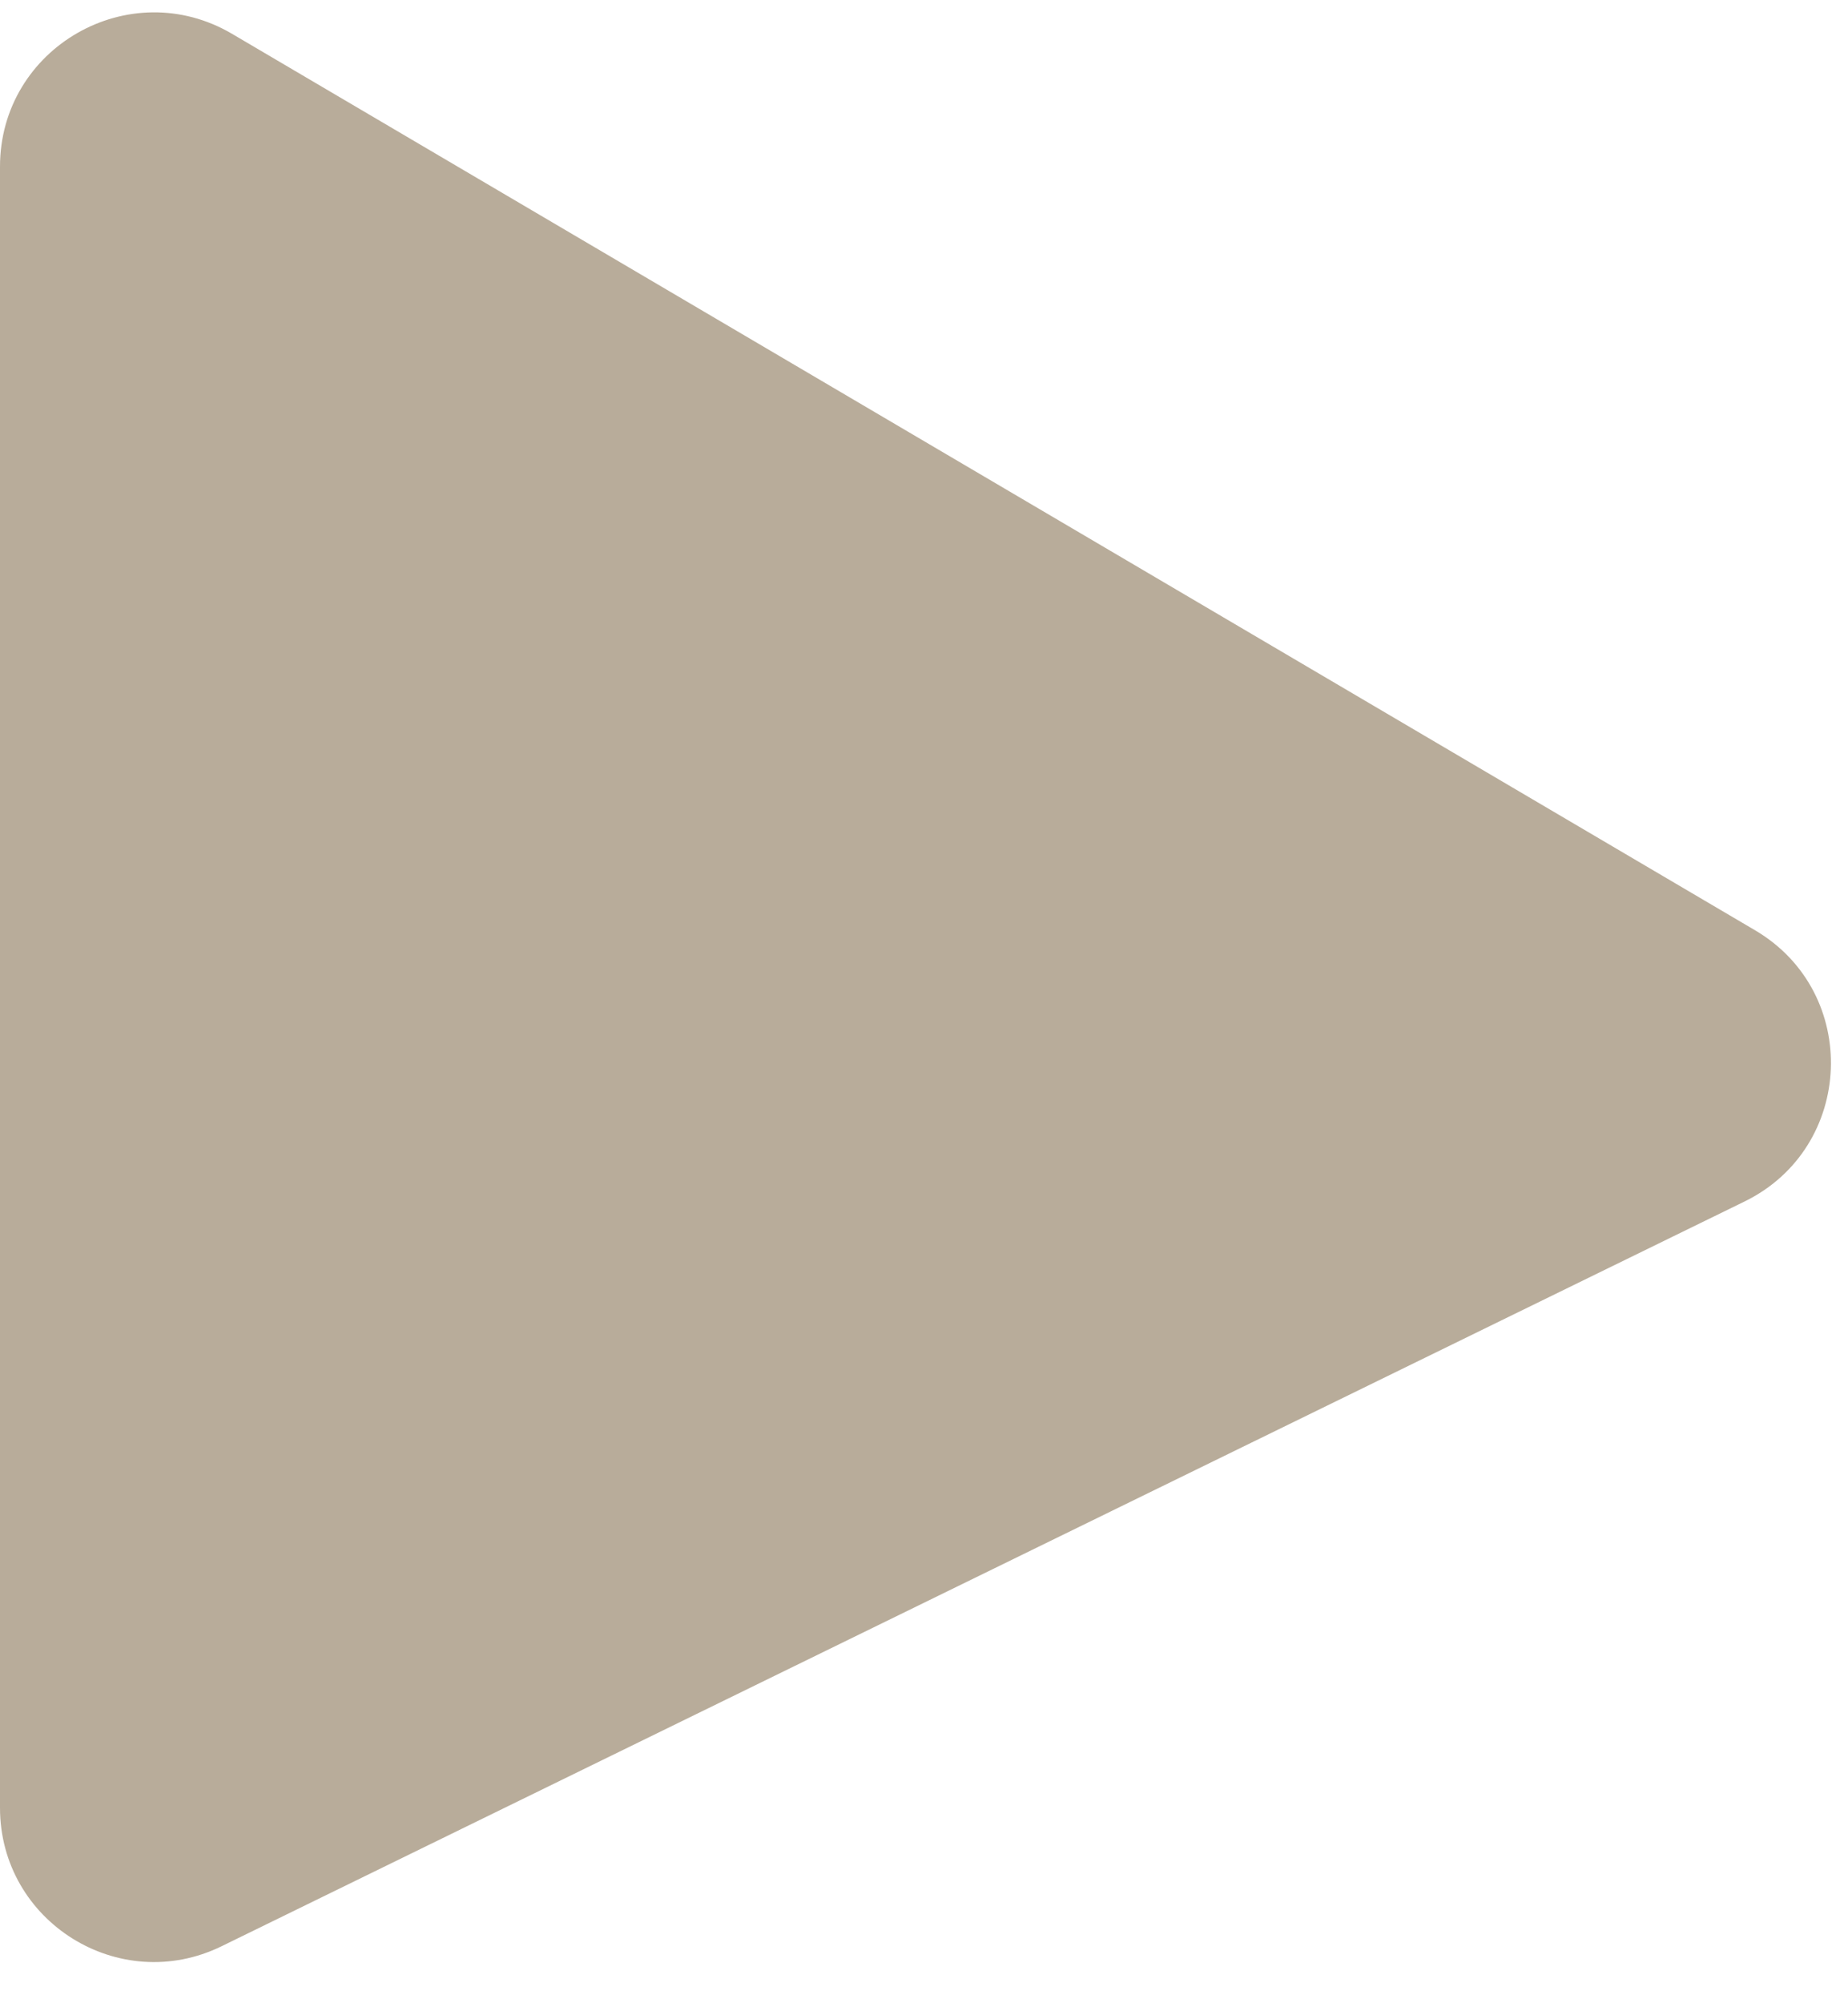 <?xml version="1.0" encoding="UTF-8"?> <svg xmlns="http://www.w3.org/2000/svg" width="36" height="39" viewBox="0 0 36 39" fill="none"><path d="M34.188 18.11C36.25 19.322 36.133 22.341 33.985 23.391L4.317 37.89C2.324 38.864 -1.18636e-06 37.413 -1.08939e-06 35.195L3.07171e-07 3.245C4.08591e-07 0.925 2.521 -0.517 4.521 0.659L34.188 18.11Z" fill="#B8AC9A"></path></svg> 